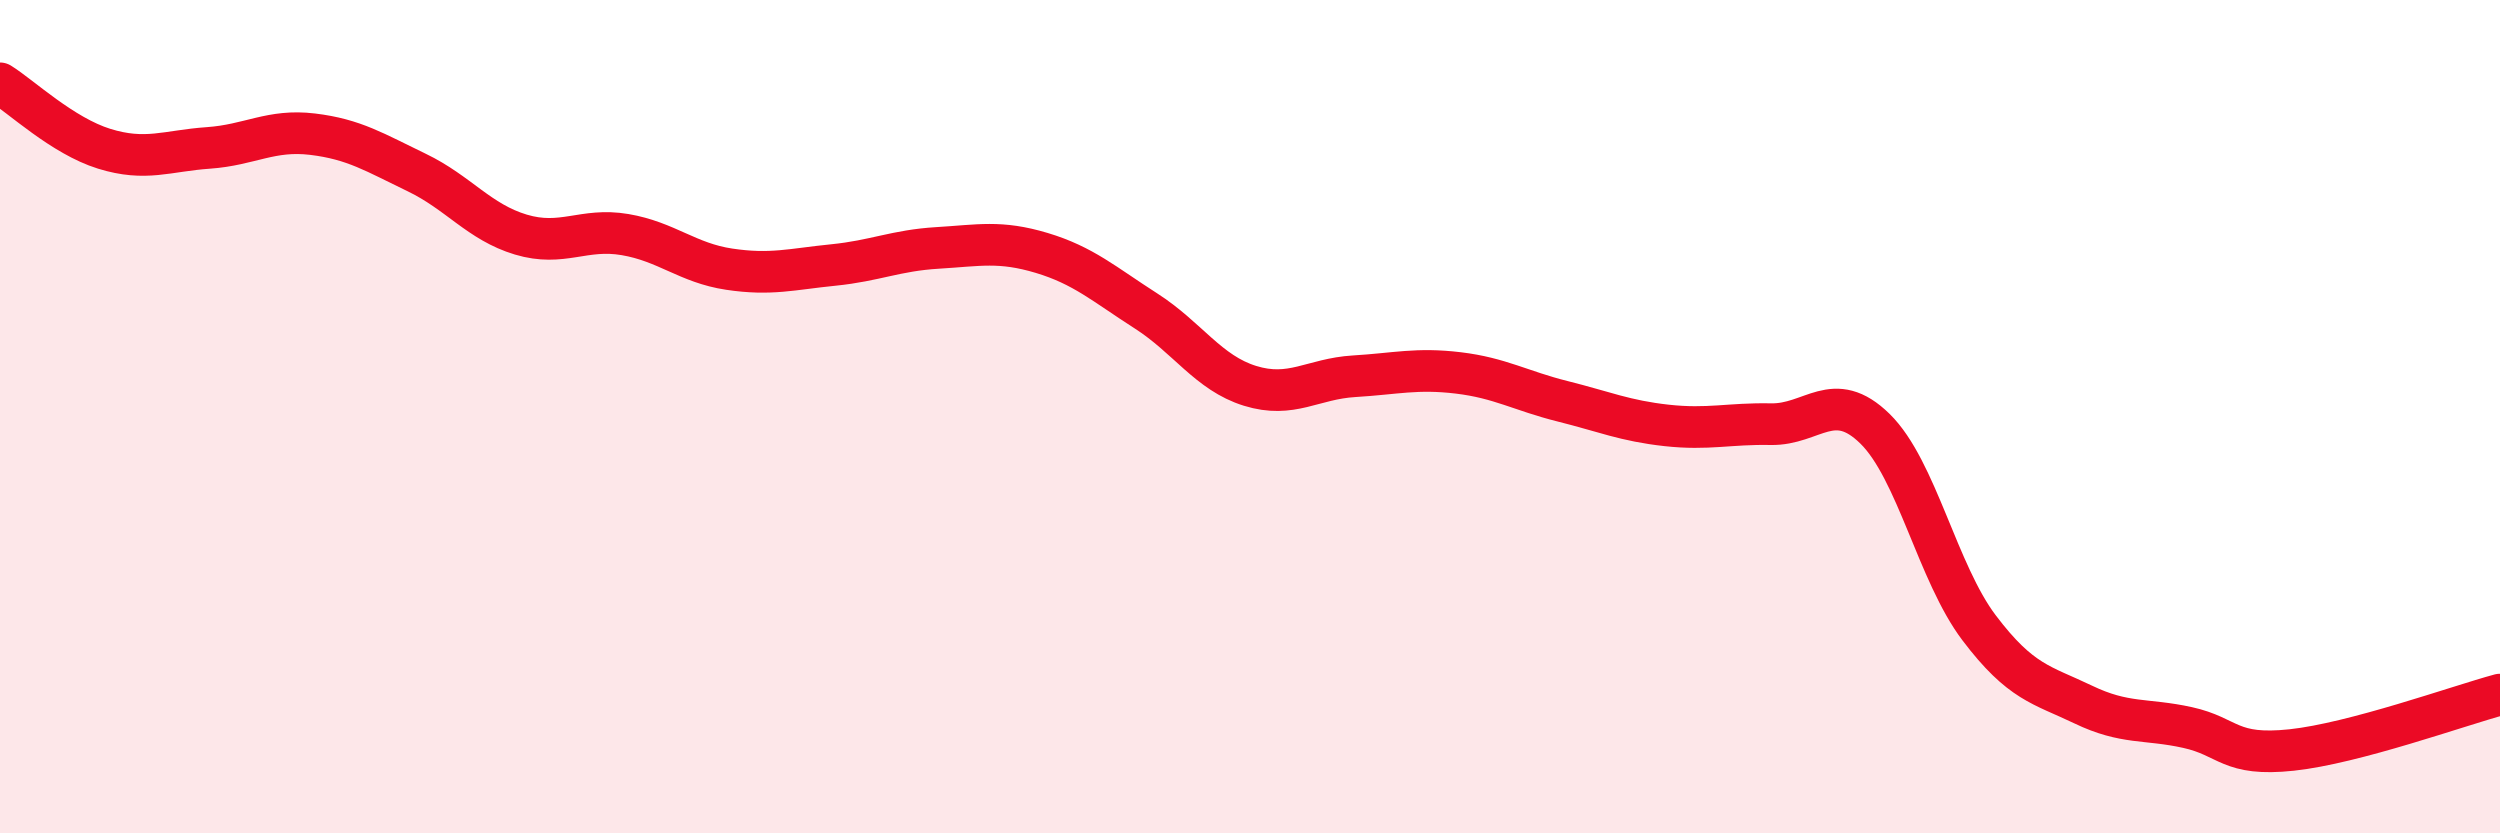 
    <svg width="60" height="20" viewBox="0 0 60 20" xmlns="http://www.w3.org/2000/svg">
      <path
        d="M 0,2 C 0.5,2.31 1.5,3.26 2.5,3.57 C 3.5,3.88 4,3.62 5,3.55 C 6,3.48 6.5,3.1 7.5,3.22 C 8.5,3.34 9,3.66 10,4.14 C 11,4.62 11.5,5.33 12.5,5.63 C 13.5,5.93 14,5.46 15,5.63 C 16,5.8 16.5,6.31 17.5,6.46 C 18.5,6.61 19,6.46 20,6.36 C 21,6.26 21.5,6.01 22.5,5.95 C 23.5,5.89 24,5.77 25,6.07 C 26,6.37 26.5,6.82 27.5,7.46 C 28.5,8.1 29,8.95 30,9.26 C 31,9.57 31.5,9.09 32.5,9.03 C 33.5,8.97 34,8.83 35,8.95 C 36,9.07 36.5,9.38 37.5,9.63 C 38.5,9.88 39,10.1 40,10.21 C 41,10.32 41.5,10.16 42.5,10.18 C 43.5,10.2 44,9.31 45,10.29 C 46,11.27 46.5,13.75 47.5,15.07 C 48.5,16.39 49,16.43 50,16.91 C 51,17.39 51.5,17.24 52.5,17.46 C 53.5,17.68 53.5,18.16 55,18 C 56.5,17.84 59,16.94 60,16.67L60 20L0 20Z"
        fill="#EB0A25"
        opacity="0.1"
        stroke-linecap="round"
        stroke-linejoin="round"
      />
      <path
        d="M 0,2 C 0.5,2.31 1.5,3.26 2.5,3.57 C 3.5,3.88 4,3.62 5,3.55 C 6,3.48 6.5,3.1 7.5,3.22 C 8.5,3.34 9,3.66 10,4.14 C 11,4.62 11.5,5.33 12.5,5.63 C 13.5,5.93 14,5.46 15,5.63 C 16,5.8 16.5,6.31 17.5,6.46 C 18.5,6.61 19,6.46 20,6.36 C 21,6.26 21.5,6.01 22.5,5.95 C 23.5,5.89 24,5.77 25,6.07 C 26,6.37 26.5,6.82 27.5,7.46 C 28.5,8.1 29,8.95 30,9.26 C 31,9.57 31.5,9.09 32.5,9.03 C 33.5,8.97 34,8.83 35,8.95 C 36,9.07 36.5,9.38 37.5,9.63 C 38.5,9.88 39,10.1 40,10.21 C 41,10.32 41.5,10.16 42.5,10.18 C 43.5,10.2 44,9.31 45,10.29 C 46,11.27 46.5,13.75 47.5,15.07 C 48.5,16.39 49,16.43 50,16.91 C 51,17.39 51.5,17.24 52.5,17.46 C 53.5,17.68 53.5,18.16 55,18 C 56.5,17.84 59,16.94 60,16.67"
        stroke="#EB0A25"
        stroke-width="1"
        fill="none"
        stroke-linecap="round"
        stroke-linejoin="round"
      />
    </svg>
  